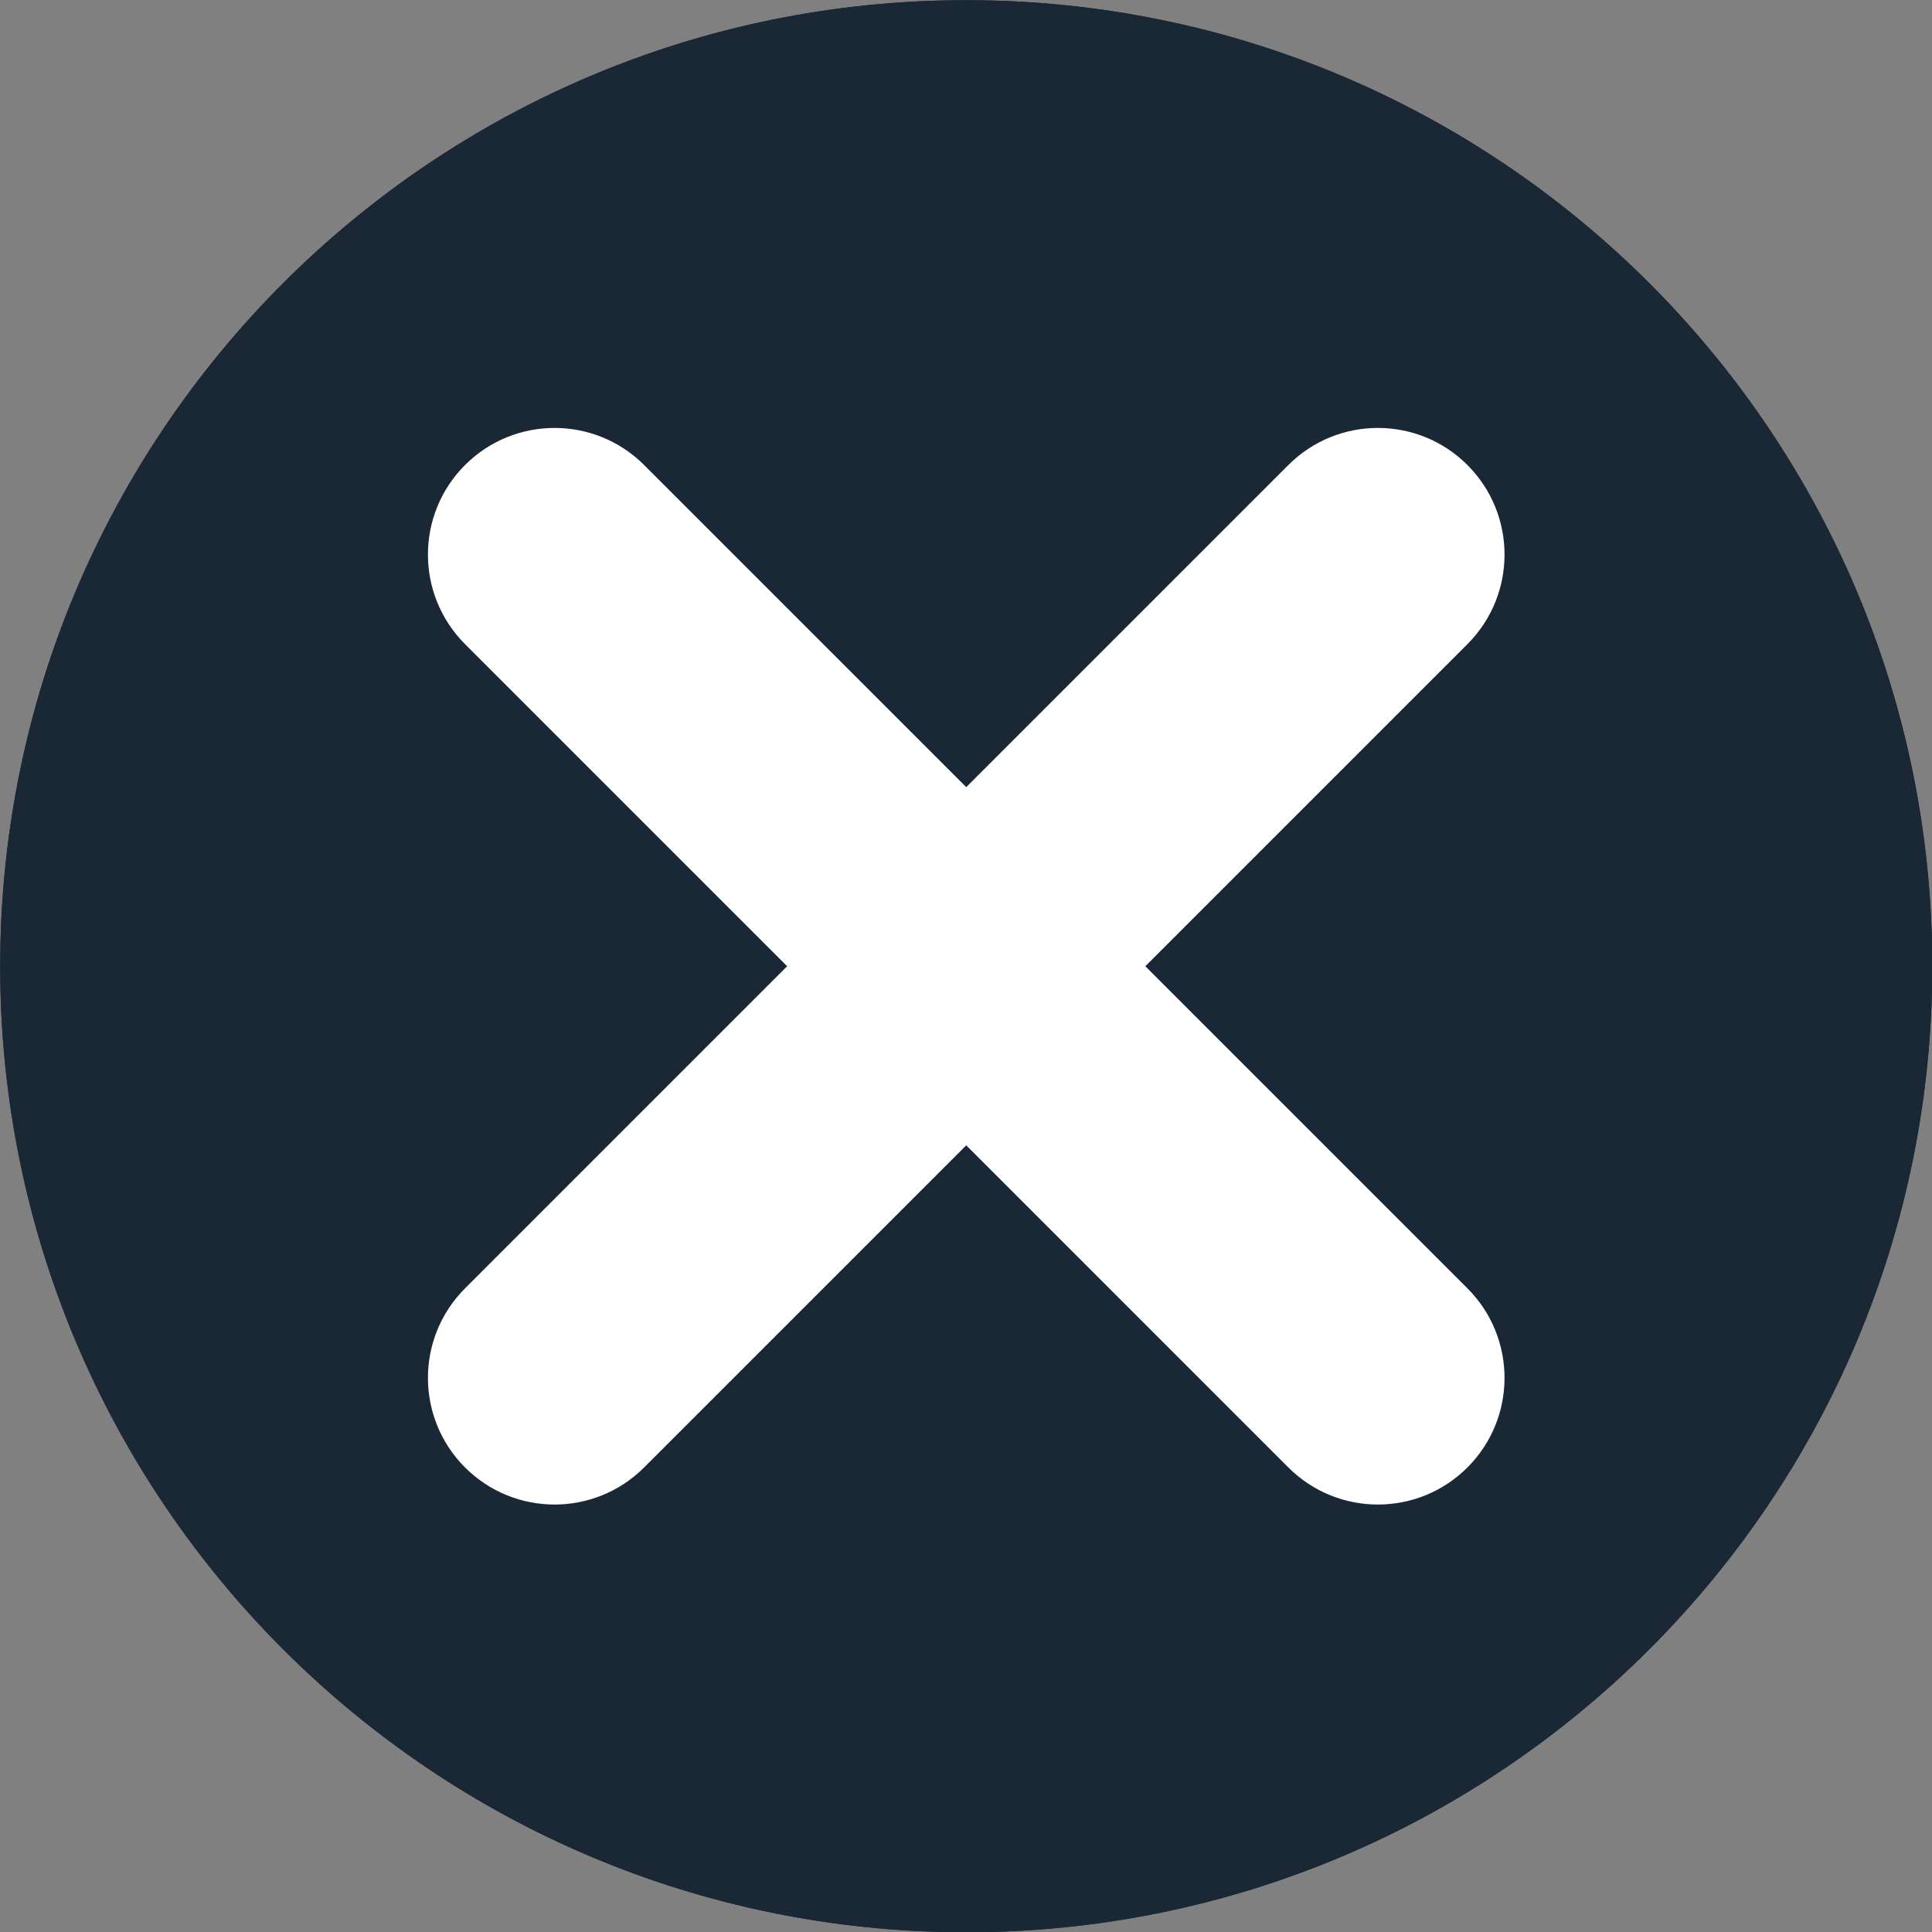 <?xml version="1.0" encoding="UTF-8" standalone="no"?><svg xmlns="http://www.w3.org/2000/svg" xmlns:xlink="http://www.w3.org/1999/xlink" fill="#000000" height="408.7" preserveAspectRatio="xMidYMid meet" version="1" viewBox="45.6 45.6 408.7 408.7" width="408.7" zoomAndPan="magnify"><rect x="45.6" y="45.6" width="408.7" height="408.7" fill="#808080" stroke="none"/><g><g id="change1_1"><path d="M 454.359 250 C 454.359 362.863 362.863 454.359 250 454.359 C 137.137 454.359 45.641 362.863 45.641 250 C 45.641 137.137 137.137 45.641 250 45.641 C 362.863 45.641 454.359 137.137 454.359 250" fill="#192834"/></g><g id="change1_2"><path d="M 454.359 250 C 454.359 362.863 362.863 454.359 250 454.359 C 137.137 454.359 45.641 362.863 45.641 250 C 45.641 137.137 137.137 45.641 250 45.641 C 362.863 45.641 454.359 137.137 454.359 250" fill="#192834"/></g><g id="change2_1"><path d="M 356.027 356.027 C 345.566 366.488 328.605 366.488 318.141 356.027 L 143.973 181.859 C 133.512 171.395 133.512 154.434 143.973 143.973 C 154.434 133.512 171.395 133.512 181.859 143.973 L 356.027 318.141 C 366.488 328.605 366.488 345.566 356.027 356.027" fill="#ffffff"/></g><g id="change2_2"><path d="M 143.973 356.027 C 133.512 345.566 133.512 328.605 143.973 318.141 L 318.141 143.973 C 328.605 133.512 345.566 133.512 356.027 143.973 C 366.488 154.434 366.488 171.395 356.027 181.859 L 181.859 356.027 C 171.395 366.488 154.434 366.488 143.973 356.027" fill="#ffffff"/></g></g></svg>